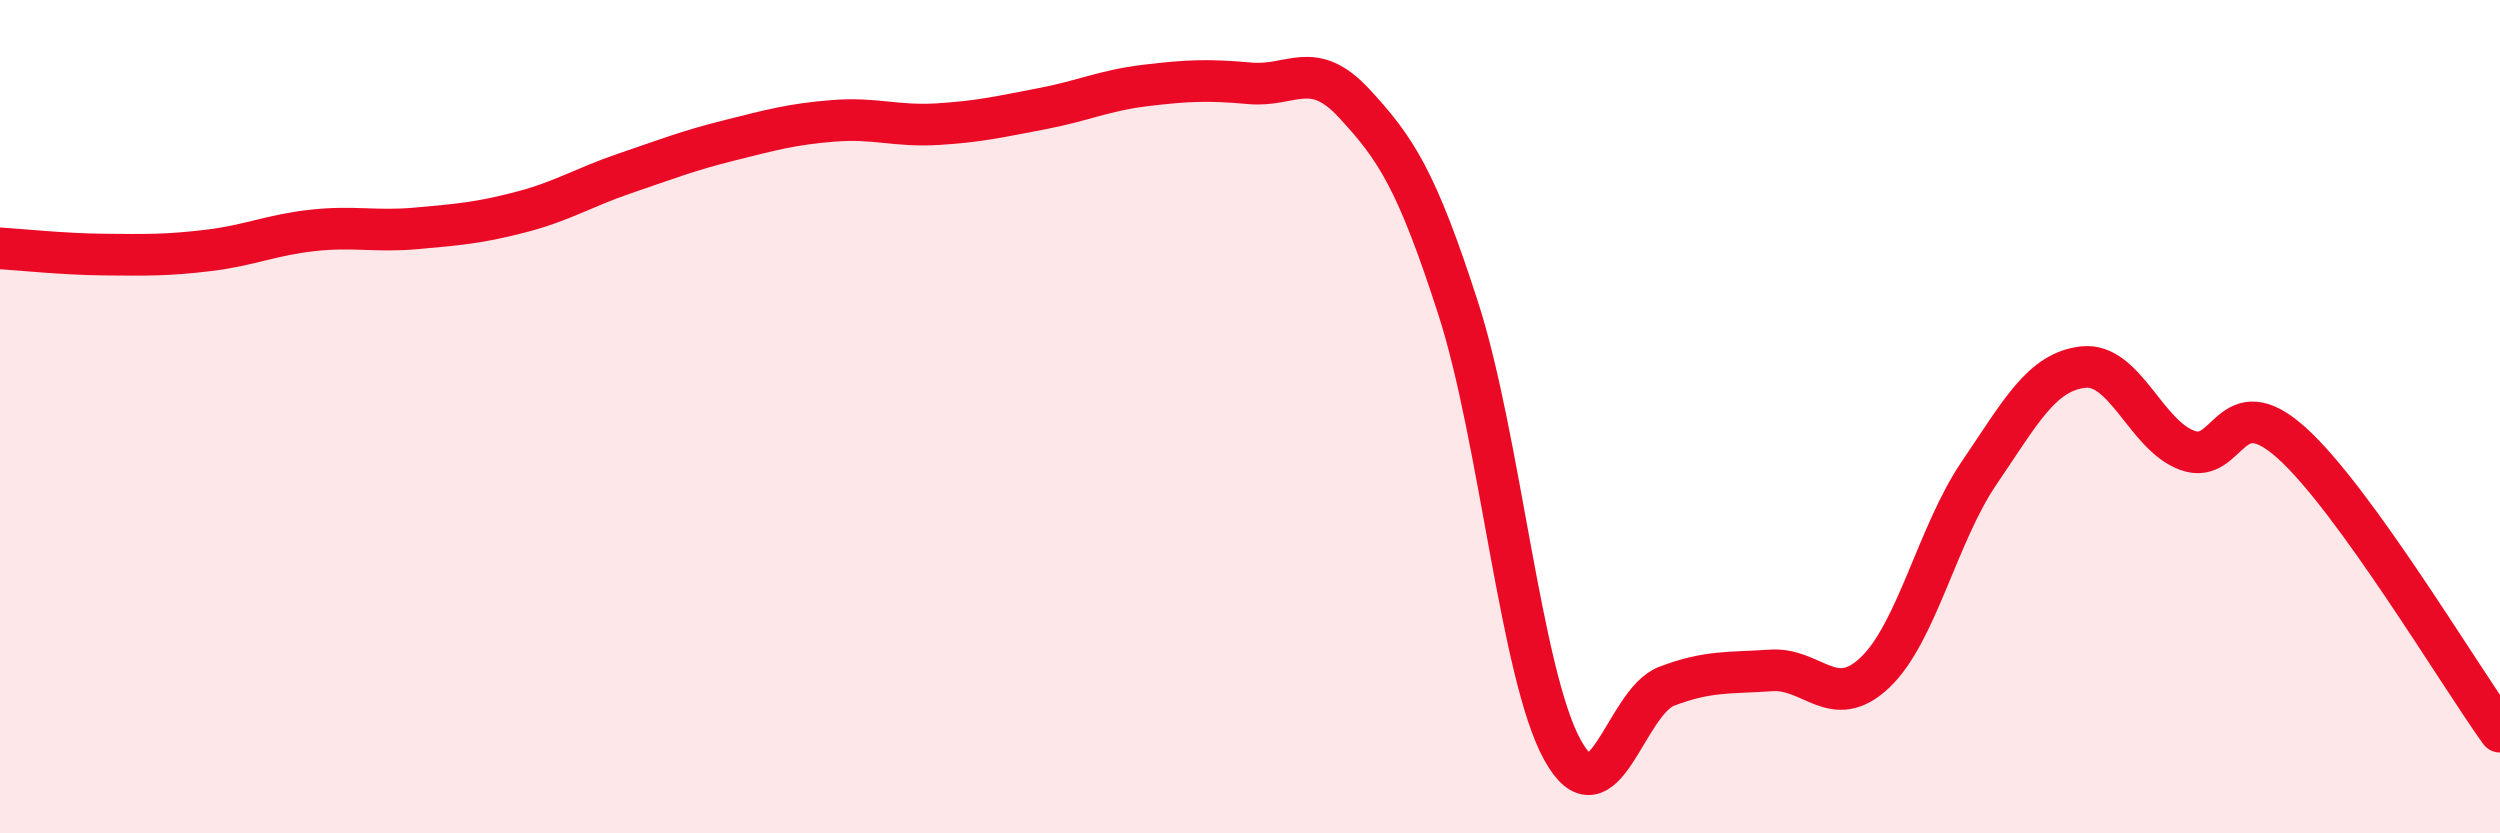 
    <svg width="60" height="20" viewBox="0 0 60 20" xmlns="http://www.w3.org/2000/svg">
      <path
        d="M 0,5.96 C 0.5,5.99 1.5,6.1 2.5,6.11 C 3.5,6.12 4,6.13 5,6.01 C 6,5.89 6.5,5.64 7.5,5.53 C 8.5,5.42 9,5.57 10,5.48 C 11,5.39 11.5,5.35 12.5,5.09 C 13.5,4.83 14,4.5 15,4.16 C 16,3.82 16.5,3.62 17.5,3.37 C 18.5,3.12 19,2.98 20,2.9 C 21,2.82 21.5,3.04 22.5,2.98 C 23.5,2.92 24,2.8 25,2.61 C 26,2.42 26.5,2.17 27.5,2.05 C 28.5,1.93 29,1.91 30,2 C 31,2.09 31.5,1.4 32.5,2.48 C 33.5,3.56 34,4.31 35,7.41 C 36,10.51 36.5,16.19 37.5,18 C 38.5,19.81 39,16.85 40,16.47 C 41,16.09 41.5,16.16 42.5,16.09 C 43.5,16.02 44,17.09 45,16.14 C 46,15.19 46.5,12.82 47.5,11.35 C 48.5,9.88 49,8.92 50,8.81 C 51,8.7 51.5,10.45 52.5,10.81 C 53.5,11.17 53.5,9.28 55,10.63 C 56.5,11.98 59,16.17 60,17.56L60 20L0 20Z"
        fill="#EB0A25"
        opacity="0.1"
        stroke-linecap="round"
        stroke-linejoin="round"
      />
      <path
        d="M 0,5.96 C 0.5,5.99 1.5,6.1 2.5,6.11 C 3.5,6.12 4,6.13 5,6.01 C 6,5.89 6.5,5.64 7.5,5.53 C 8.5,5.42 9,5.57 10,5.48 C 11,5.39 11.5,5.35 12.5,5.09 C 13.5,4.83 14,4.5 15,4.16 C 16,3.82 16.5,3.62 17.5,3.37 C 18.5,3.12 19,2.98 20,2.9 C 21,2.82 21.5,3.04 22.5,2.98 C 23.5,2.92 24,2.8 25,2.61 C 26,2.42 26.5,2.17 27.5,2.05 C 28.5,1.93 29,1.91 30,2 C 31,2.09 31.5,1.4 32.5,2.48 C 33.5,3.56 34,4.31 35,7.41 C 36,10.51 36.5,16.19 37.5,18 C 38.5,19.81 39,16.85 40,16.47 C 41,16.09 41.5,16.16 42.5,16.09 C 43.5,16.02 44,17.09 45,16.14 C 46,15.19 46.5,12.82 47.5,11.35 C 48.5,9.88 49,8.92 50,8.81 C 51,8.7 51.5,10.45 52.5,10.81 C 53.5,11.17 53.5,9.28 55,10.63 C 56.5,11.98 59,16.17 60,17.56"
        stroke="#EB0A25"
        stroke-width="1"
        fill="none"
        stroke-linecap="round"
        stroke-linejoin="round"
      />
    </svg>
  